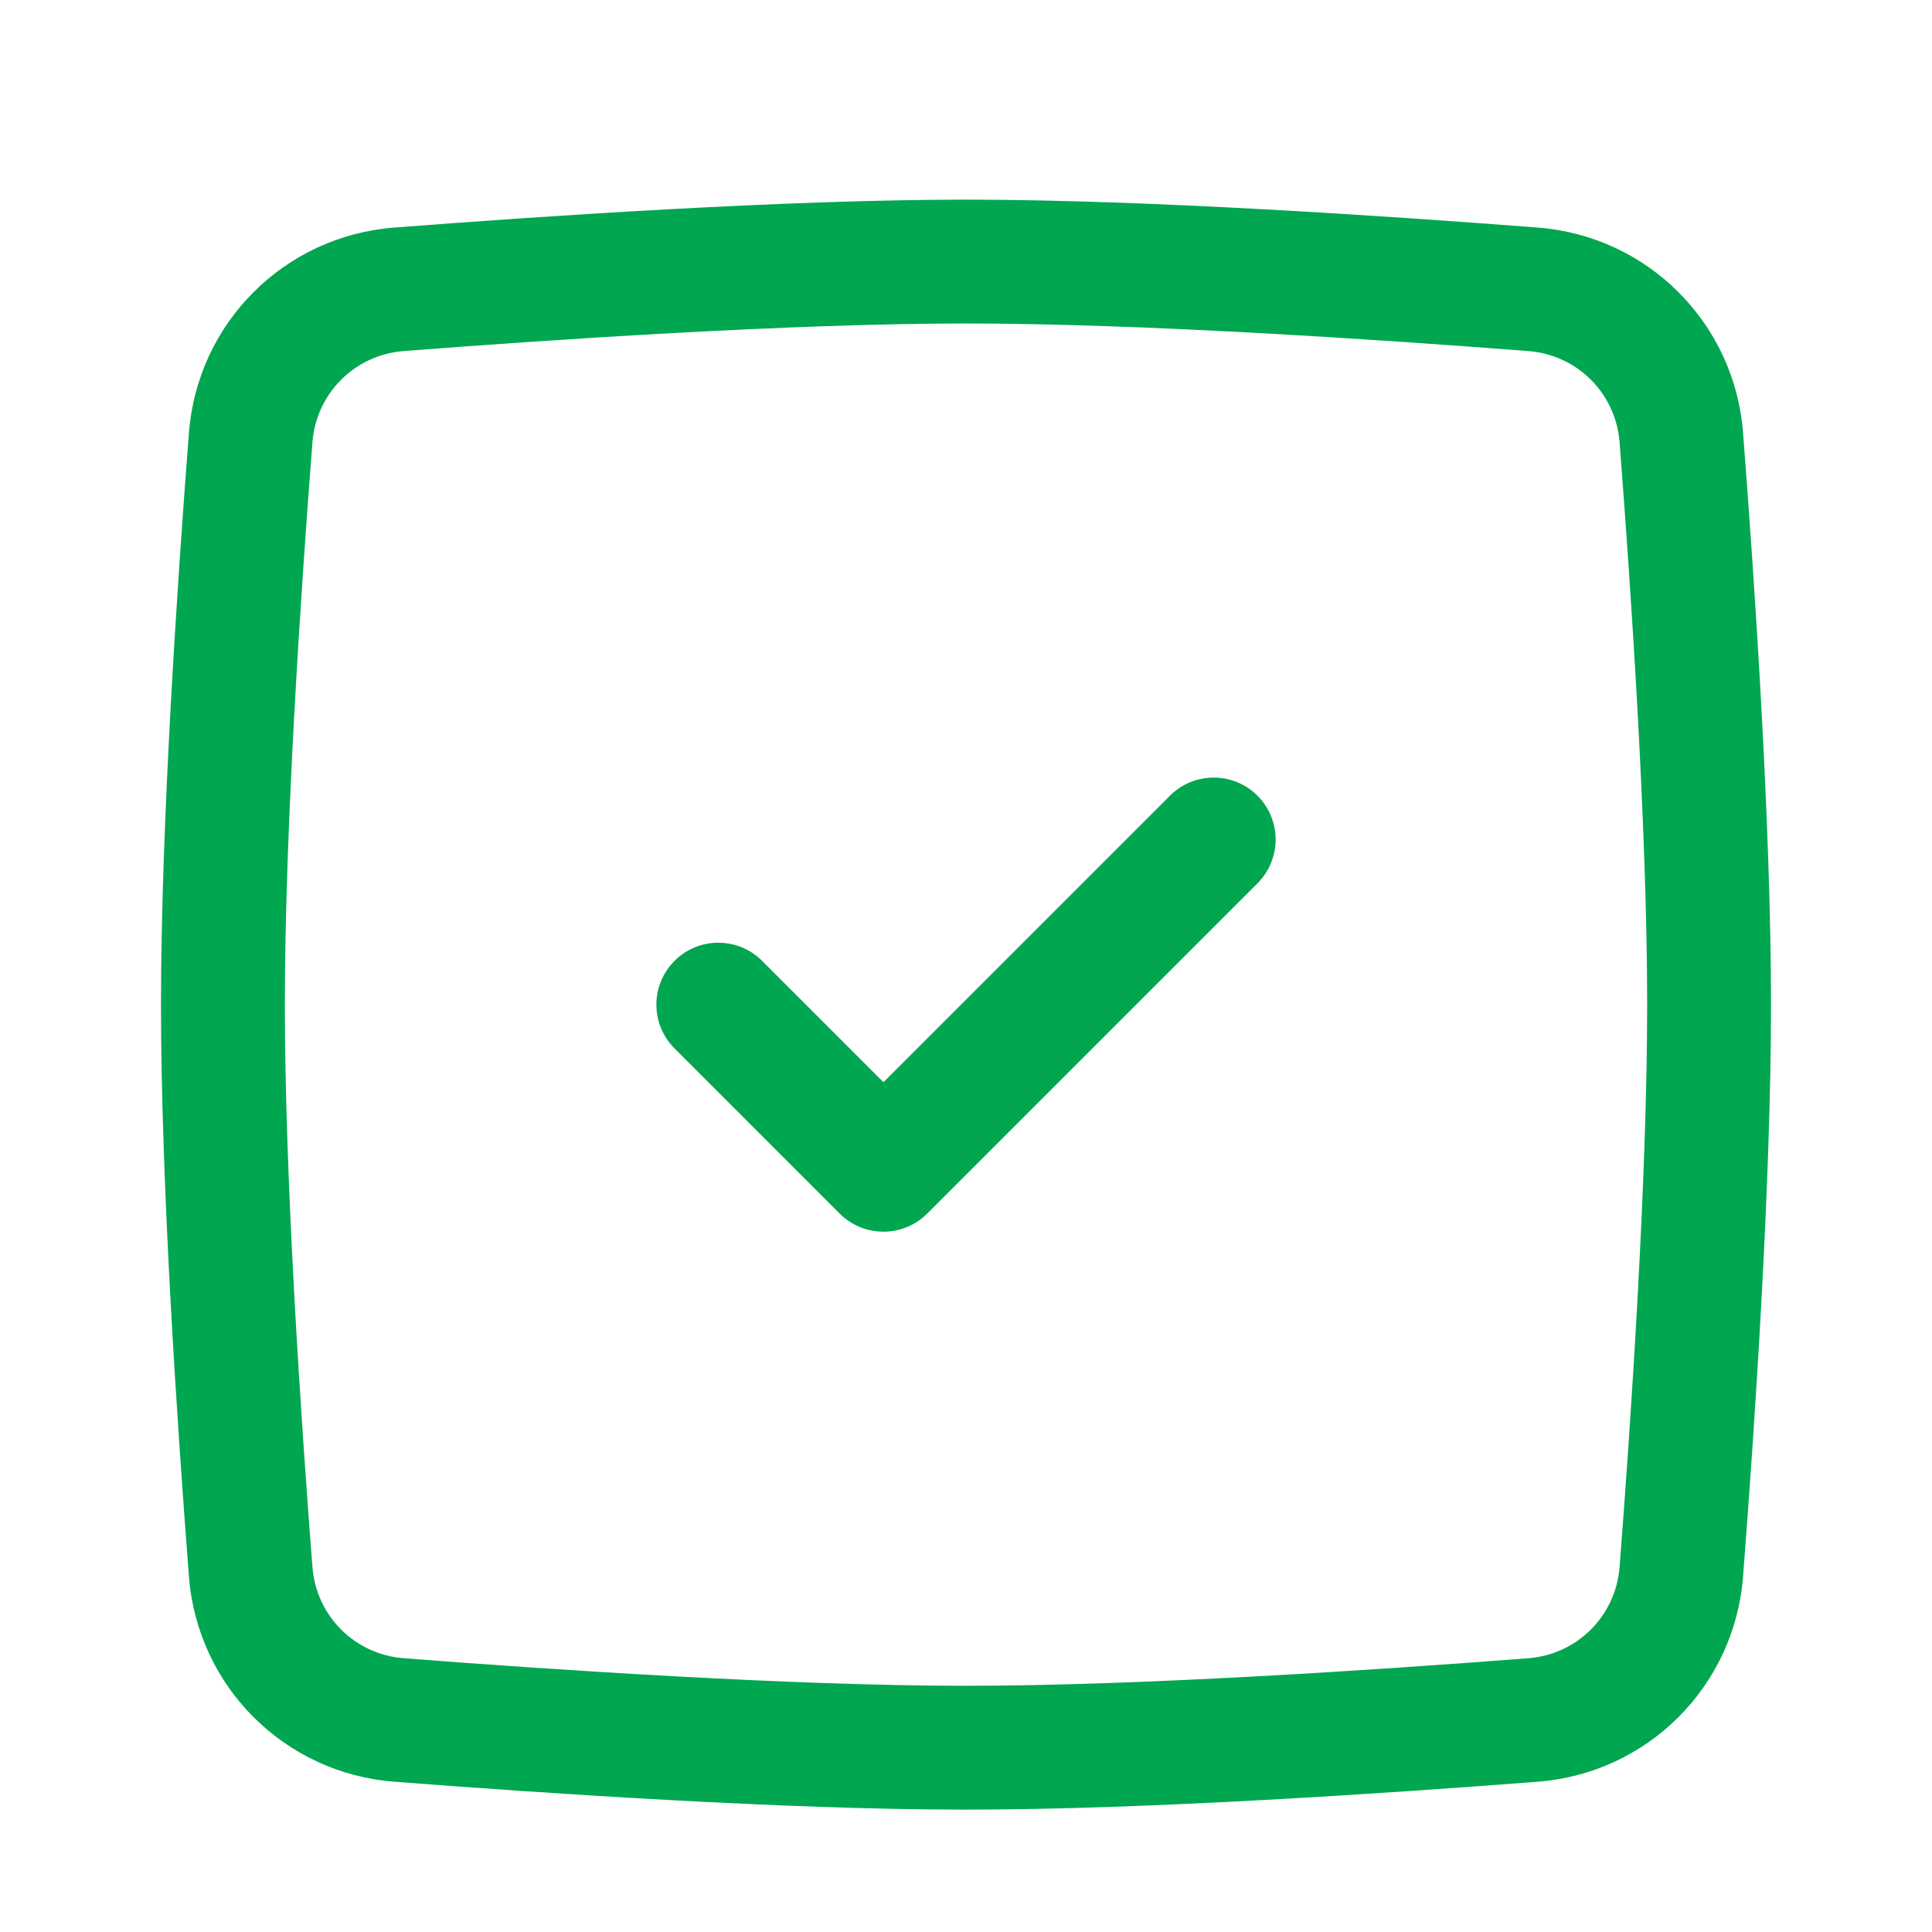 <svg width="200" height="200" viewBox="0 0 200 200" fill="none" xmlns="http://www.w3.org/2000/svg">
<g filter="url(#filter0_d_1581_18784)">
<path fill-rule="evenodd" clip-rule="evenodd" d="M100 29.487C81.924 29.487 57.218 31.146 41.792 32.341C36.718 32.734 32.735 36.718 32.342 41.791C31.146 57.218 29.488 81.924 29.488 100C29.488 118.077 31.146 142.782 32.342 158.208C32.735 163.282 36.718 167.266 41.792 167.659C57.218 168.854 81.924 170.512 100 170.512C118.077 170.512 142.782 168.854 158.209 167.659C163.282 167.266 167.266 163.282 167.66 158.208C168.855 142.782 170.513 118.077 170.513 100C170.513 81.924 168.855 57.218 167.66 41.791C167.266 36.718 163.282 32.734 158.209 32.341C142.782 31.146 118.077 29.487 100 29.487ZM40.801 19.559C56.235 18.363 81.379 16.667 100 16.667C118.621 16.667 143.765 18.363 159.2 19.559C170.572 20.44 179.56 29.428 180.441 40.801C181.637 56.235 183.334 81.379 183.334 100C183.334 118.621 181.637 143.765 180.441 159.199C179.56 170.572 170.572 179.56 159.2 180.441C143.765 181.637 118.621 183.333 100 183.333C81.379 183.333 56.235 181.637 40.801 180.441C29.429 179.56 20.44 170.572 19.559 159.199C18.364 143.765 16.667 118.621 16.667 100C16.667 81.379 18.364 56.235 19.559 40.801C20.44 29.428 29.429 20.44 40.801 19.559Z" fill="#00A650"/>
<path fill-rule="evenodd" clip-rule="evenodd" d="M130.175 78.373C132.678 80.877 132.678 84.935 130.175 87.438L95.986 121.627C93.483 124.13 89.424 124.13 86.921 121.627L69.827 104.532C67.323 102.029 67.323 97.971 69.827 95.468C72.33 92.964 76.389 92.964 78.892 95.468L91.454 108.028L121.109 78.373C123.612 75.87 127.67 75.87 130.175 78.373Z" fill="#00A650"/>
</g>
<defs>
<filter id="filter0_d_1581_18784" x="-4" y="0" width="208" height="208" filterUnits="userSpaceOnUse" color-interpolation-filters="sRGB">
<feFlood flood-opacity="0" result="BackgroundImageFix"/>
<feColorMatrix in="SourceAlpha" type="matrix" values="0 0 0 0 0 0 0 0 0 0 0 0 0 0 0 0 0 0 127 0" result="hardAlpha"/>
<feOffset dy="4"/>
<feGaussianBlur stdDeviation="2"/>
<feComposite in2="hardAlpha" operator="out"/>
<feColorMatrix type="matrix" values="0 0 0 0 0 0 0 0 0 0 0 0 0 0 0 0 0 0 0.25 0"/>
<feBlend mode="normal" in2="BackgroundImageFix" result="effect1_dropShadow_1581_18784"/>
<feBlend mode="normal" in="SourceGraphic" in2="effect1_dropShadow_1581_18784" result="shape"/>
</filter>
</defs>
</svg>
